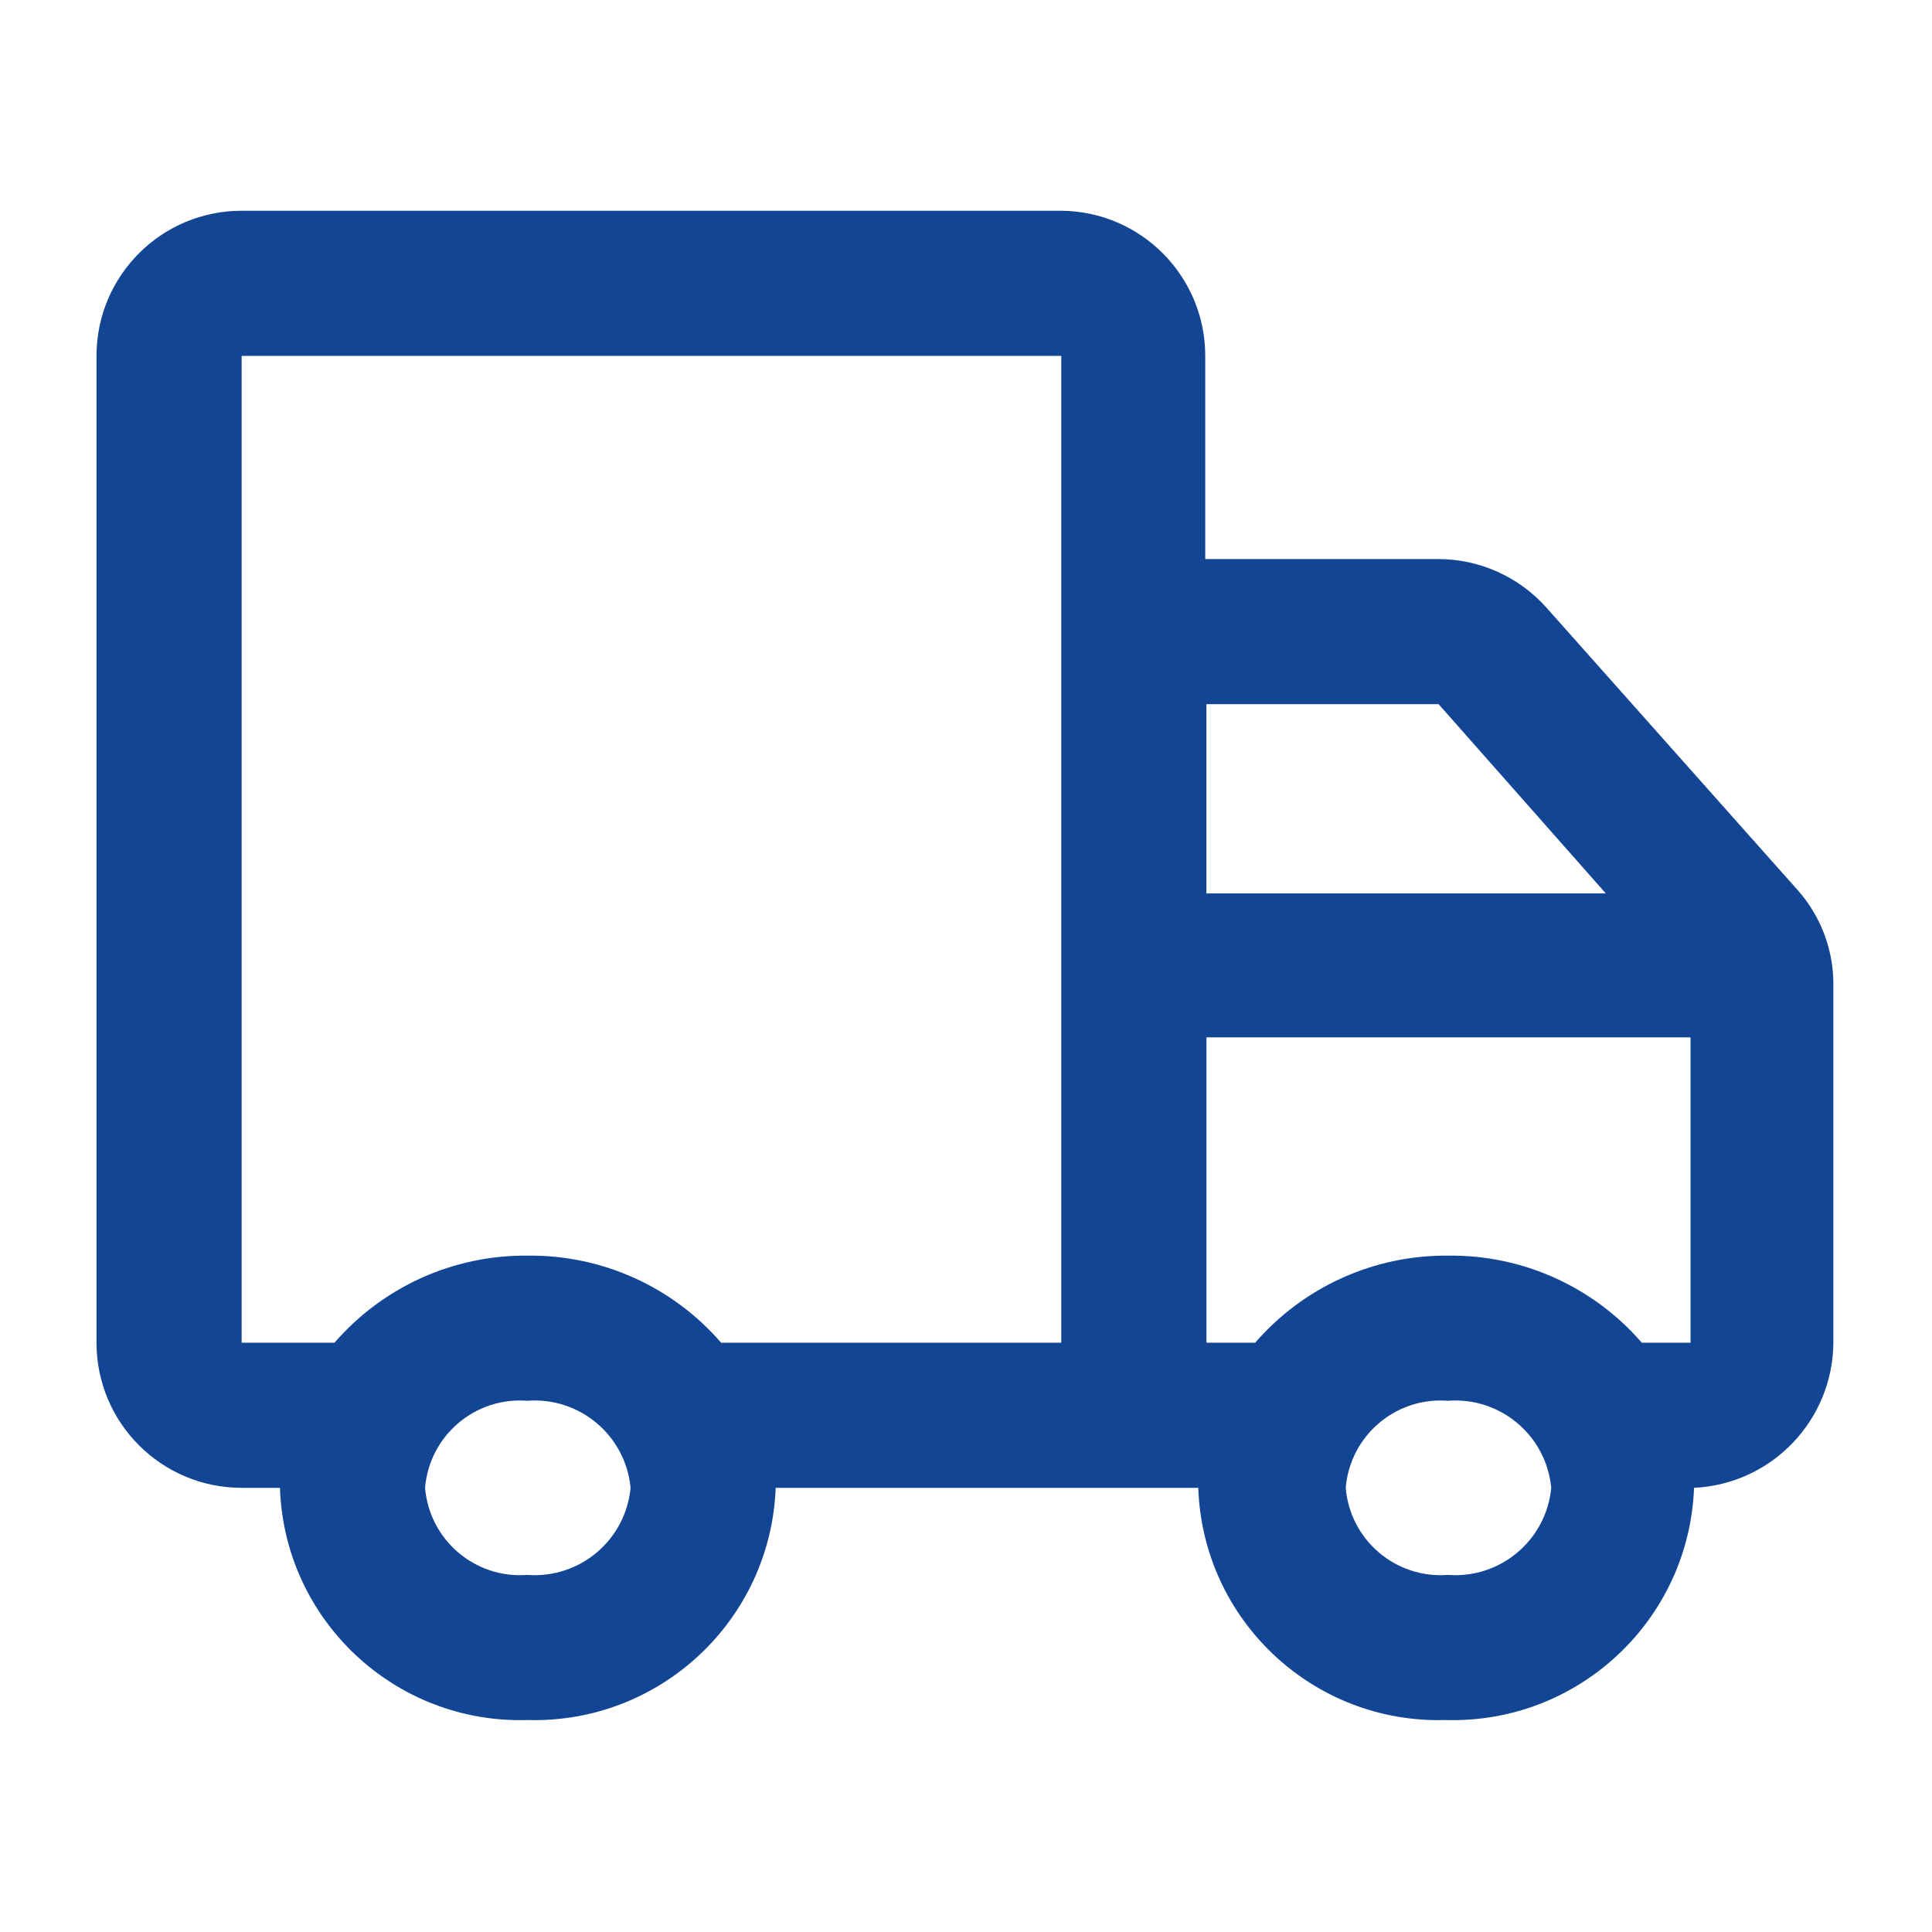 <?xml version="1.0" encoding="utf-8"?>
<!-- Generator: Adobe Illustrator 24.1.0, SVG Export Plug-In . SVG Version: 6.00 Build 0)  -->
<svg version="1.1" id="Layer_1" xmlns="http://www.w3.org/2000/svg" xmlns:xlink="http://www.w3.org/1999/xlink" x="0px" y="0px"
	 viewBox="0 0 600 600" style="enable-background:new 0 0 600 600;" xml:space="preserve">
<style type="text/css">
	.st0{fill:#134595;}
</style>
<path class="st0" d="M558.55,276.73l-78.24-87.97c-8.6-9.68-20.94-15.2-33.89-15.14H374.3v-63.1c0-24.75-19.96-44.87-44.71-45.07
	H75.04c-24.89,0-45.07,20.18-45.07,45.07v306.47c0,24.89,20.18,45.07,45.07,45.07h11.9c1.37,41.08,35.71,73.33,76.8,72.11
	c41.15,1.22,75.59-30.97,77.16-72.11h131.24c1.37,41.08,35.71,73.33,76.8,72.11c41.15,1.22,75.59-30.97,77.16-72.11
	c24.1-1.15,43.1-20.94,43.27-45.07V306.66C569.62,295.68,565.76,285.01,558.55,276.73L558.55,276.73z M163.74,489.1
	c-16.21,1.25-30.39-10.84-31.73-27.04c1.34-16.21,15.52-28.29,31.73-27.04c16.28-1.25,30.56,10.78,32.09,27.04
	C194.3,478.32,180.02,490.35,163.74,489.1z M329.59,215.8v201.19H223.95c-15.1-17.45-37.14-27.35-60.21-27.04
	c-22.95-0.2-44.83,9.69-59.85,27.04H75.04V110.52h254.55V215.8z M374.66,218.68h72.11l51.92,58.77H374.66V218.68z M449.66,489.1
	c-16.21,1.25-30.39-10.84-31.73-27.04c1.34-16.21,15.52-28.29,31.73-27.04c16.28-1.25,30.56,10.78,32.09,27.04
	C480.22,478.32,465.94,490.35,449.66,489.1z M449.66,389.95c-22.95-0.2-44.83,9.69-59.85,27.04h-15.14v-94.83h150.35v94.83h-15.14
	C494.77,399.54,472.74,389.64,449.66,389.95z"/>
</svg>
